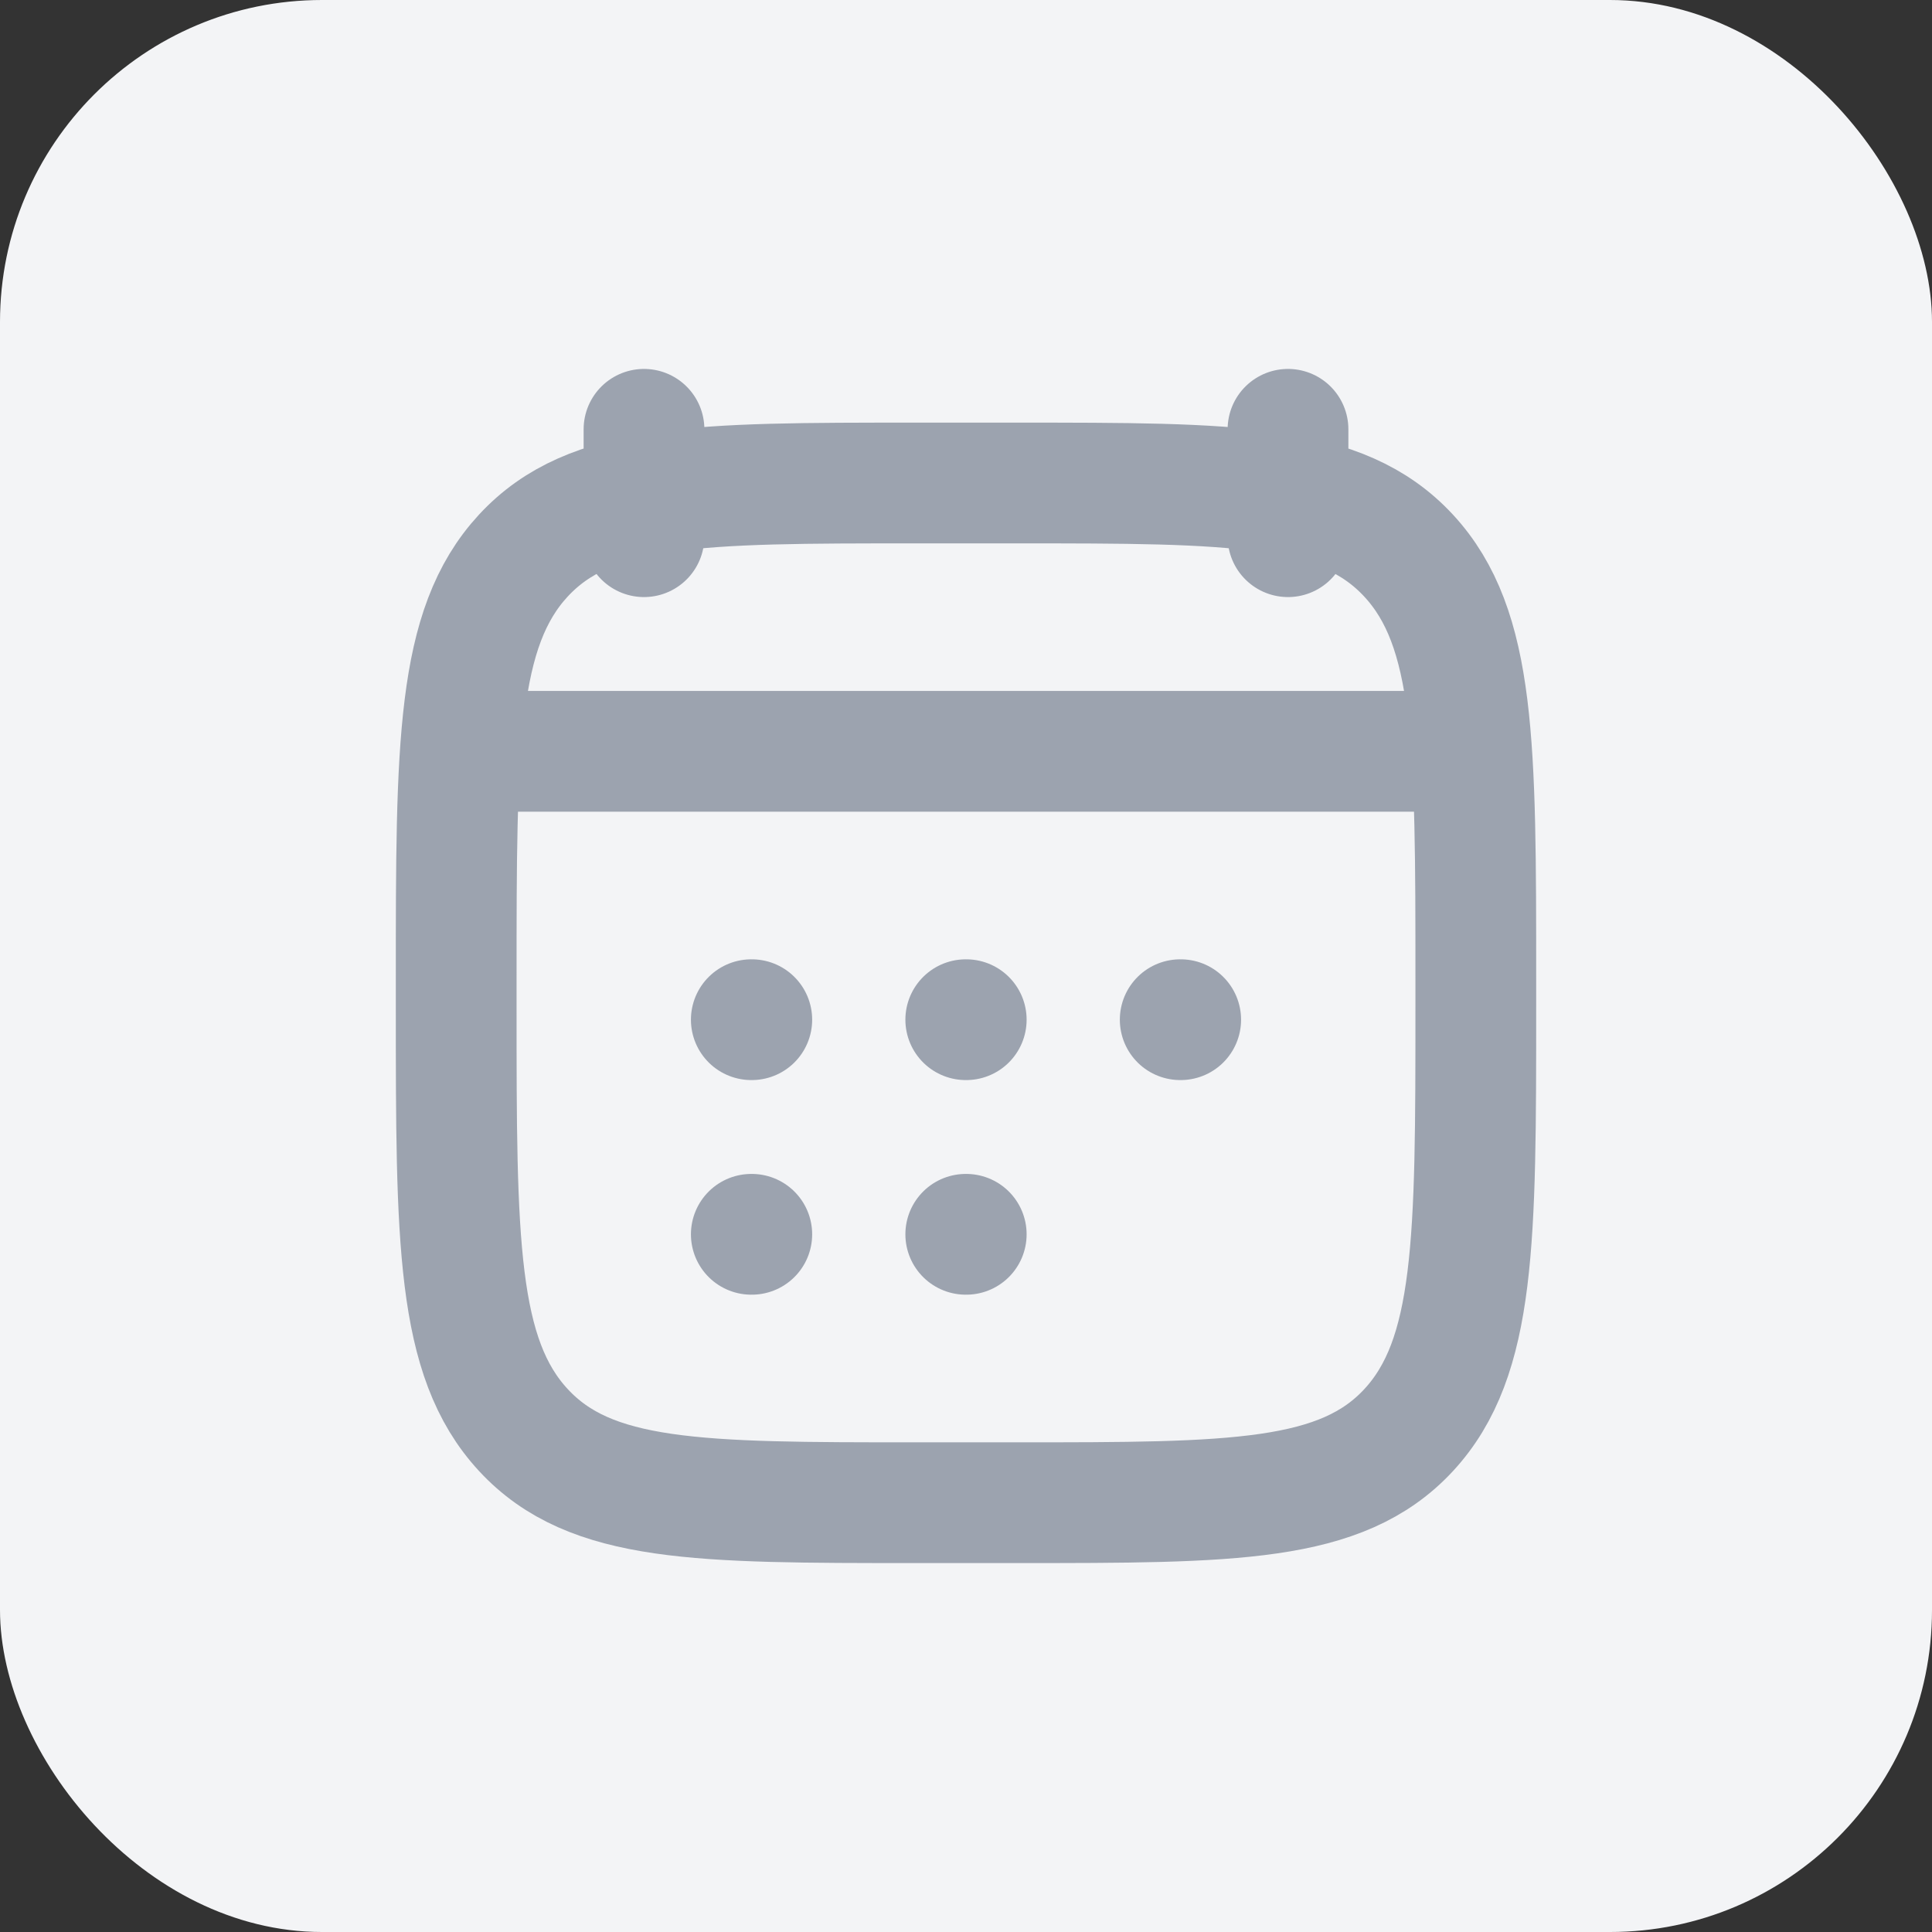 <svg width="24" height="24" viewBox="0 0 24 24" fill="none" xmlns="http://www.w3.org/2000/svg">
<rect x="0" y="0" width="24" height="24" fill="#333333" stroke="none"/>
<rect width="24" height="24" rx="4" fill="#F3F4F6"/>
<path d="M16 5.333V6.667M8 5.333V6.667M11.997 12.667H12.003M11.997 15.333H12.003M14.661 12.667H14.667M9.333 12.667H9.339M9.333 15.333H9.339M6.333 9.333H17.667M6 9.333H18M5.667 12.162C5.667 9.257 5.667 7.805 6.501 6.902C7.336 6 8.68 6 11.367 6H12.633C15.32 6 16.664 6 17.499 6.903C18.333 7.805 18.333 9.257 18.333 12.163V12.505C18.333 15.409 18.333 16.862 17.499 17.765C16.664 18.667 15.32 18.667 12.633 18.667H11.367C8.68 18.667 7.336 18.667 6.501 17.764C5.667 16.862 5.667 15.409 5.667 12.504V12.162Z" stroke="#9CA3AF" stroke-width="1.5" stroke-linecap="round" stroke-linejoin="round"/>
</svg>
